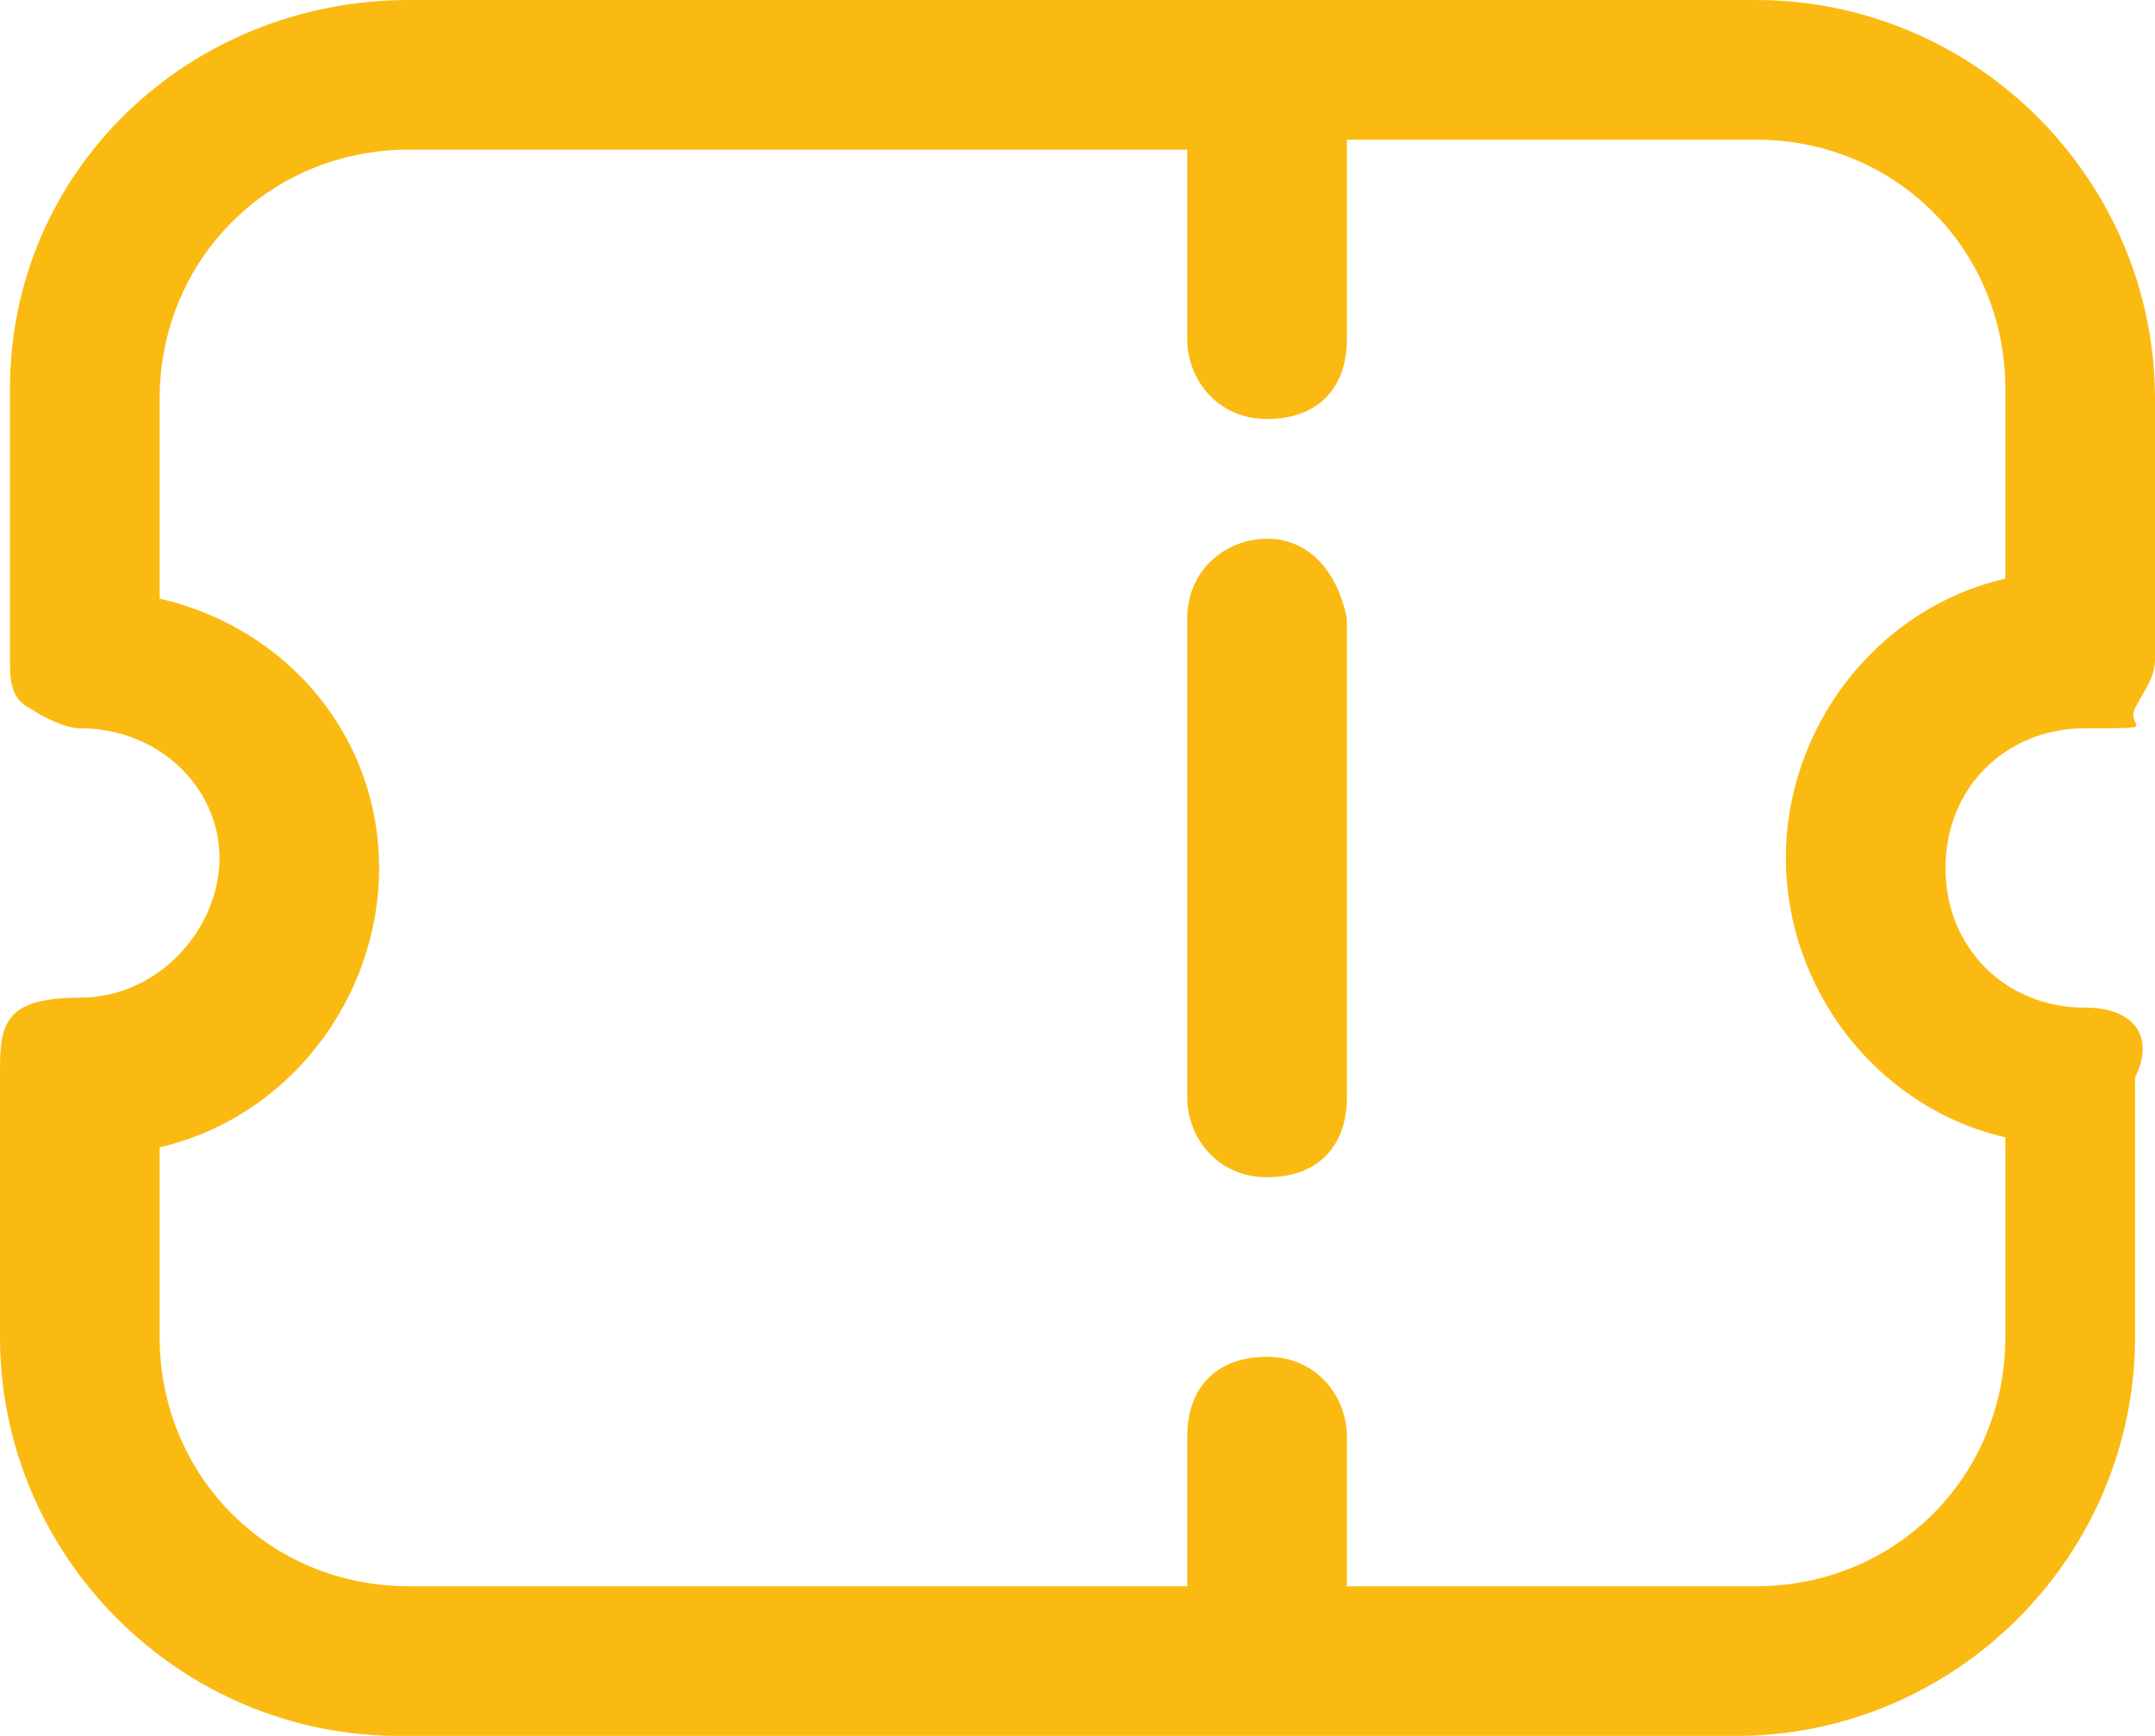 <?xml version="1.0" encoding="UTF-8"?> <svg xmlns="http://www.w3.org/2000/svg" version="1.1" viewBox="0 0 21.6 17.4"><defs><style> .cls-1 { fill: #fbba12; fill-rule: evenodd; } </style></defs><g><g id="Layer_1"><g id="Layer_1-2" data-name="Layer_1"><g id="Layer_1-2"><path class="cls-1" d="M12.7,5.4c-.4,0-.8.3-.8.8v4.8c0,.4.3.8.8.8s.8-.3.8-.8v-4.8c-.1-.5-.4-.8-.8-.8ZM20.9,10.1c-.8,0-1.4-.6-1.4-1.4s.6-1.4,1.4-1.4.4,0,.5-.2.2-.3.2-.5v-2.6c0-2.2-1.8-4-4-4H4.1C1.9,0,.1,1.7.1,3.9v2.7c0,.2,0,.4.2.5,0,0,.3.2.5.2.8,0,1.4.6,1.4,1.3s-.6,1.4-1.4,1.4S0,10.3,0,10.8v2.6C0,15.6,1.8,17.4,4,17.4h13.4c2.2,0,4-1.8,4-4v-2.6c.2-.4,0-.7-.5-.7ZM20.1,13.4c0,1.4-1.1,2.5-2.5,2.5h-4.1v-1.5c0-.4-.3-.8-.8-.8s-.8.3-.8.8v1.5h-7.8c-1.4,0-2.5-1.1-2.5-2.5v-1.9c1.3-.3,2.2-1.5,2.2-2.8s-.9-2.4-2.2-2.7v-2c0-1.4,1.1-2.5,2.5-2.5h7.8v1.9c0,.4.3.8.8.8s.8-.3.8-.8V1.4h4.1c1.4,0,2.5,1.1,2.5,2.5v1.9c-1.3.3-2.2,1.5-2.2,2.8s.9,2.5,2.2,2.8c0,0,0,2,0,2Z"></path></g></g></g></g></svg> 